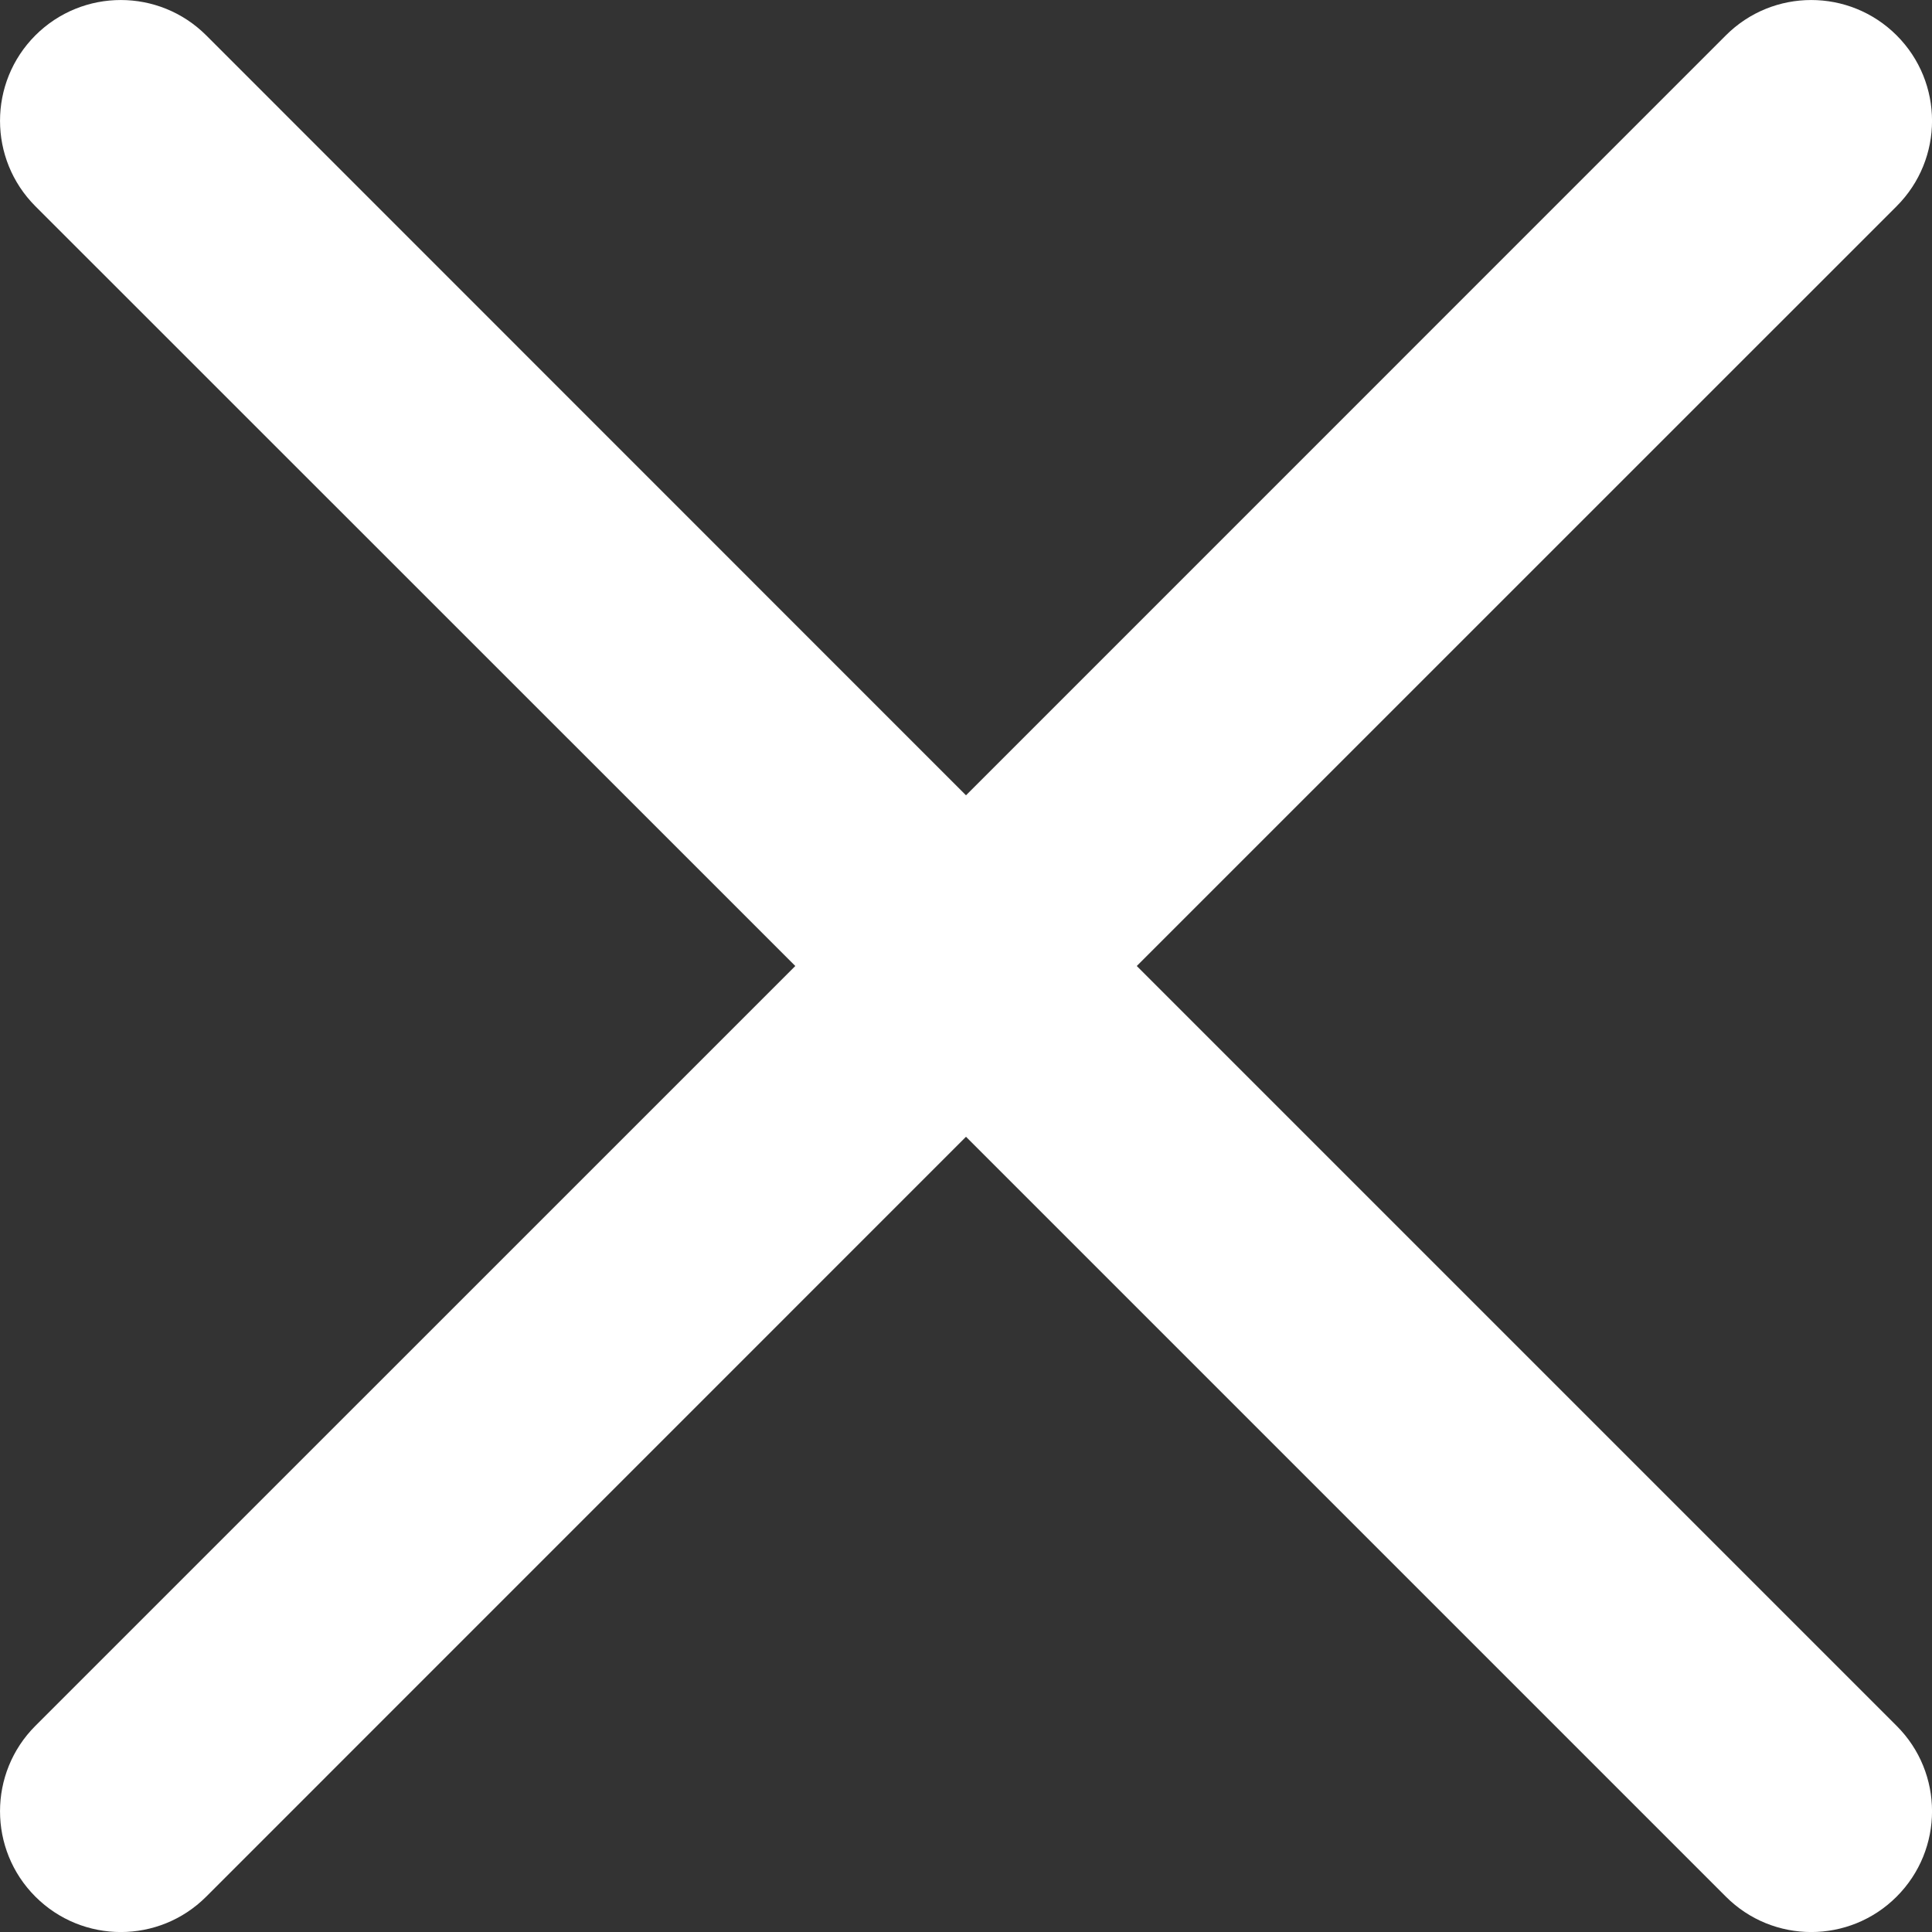 <?xml version="1.0" encoding="UTF-8"?> <svg xmlns="http://www.w3.org/2000/svg" width="23" height="23" viewBox="0 0 23 23" fill="none"><rect x="0" y="0" width="23" height="23" fill="#333333" stroke="none"/> <g clip-path="url(#clip0_50_99)"> <path d="M13.533 11.5L22.579 2.455C23.141 1.893 23.141 0.983 22.579 0.421C22.017 -0.14 21.107 -0.14 20.546 0.421L11.5 9.468L2.455 0.421C1.893 -0.14 0.983 -0.14 0.421 0.421C-0.14 0.983 -0.14 1.893 0.421 2.455L9.468 11.5L0.421 20.546C-0.14 21.107 -0.14 22.018 0.421 22.579C0.983 23.141 1.893 23.141 2.455 22.579L11.5 13.533L20.546 22.579C21.107 23.141 22.017 23.141 22.579 22.579C23.141 22.017 23.141 21.107 22.579 20.546L13.533 11.5Z" fill="white"></path> </g> <defs> <clipPath id="clip0_50_99"> <rect width="23" height="23" fill="white"></rect> </clipPath> </defs> </svg> 